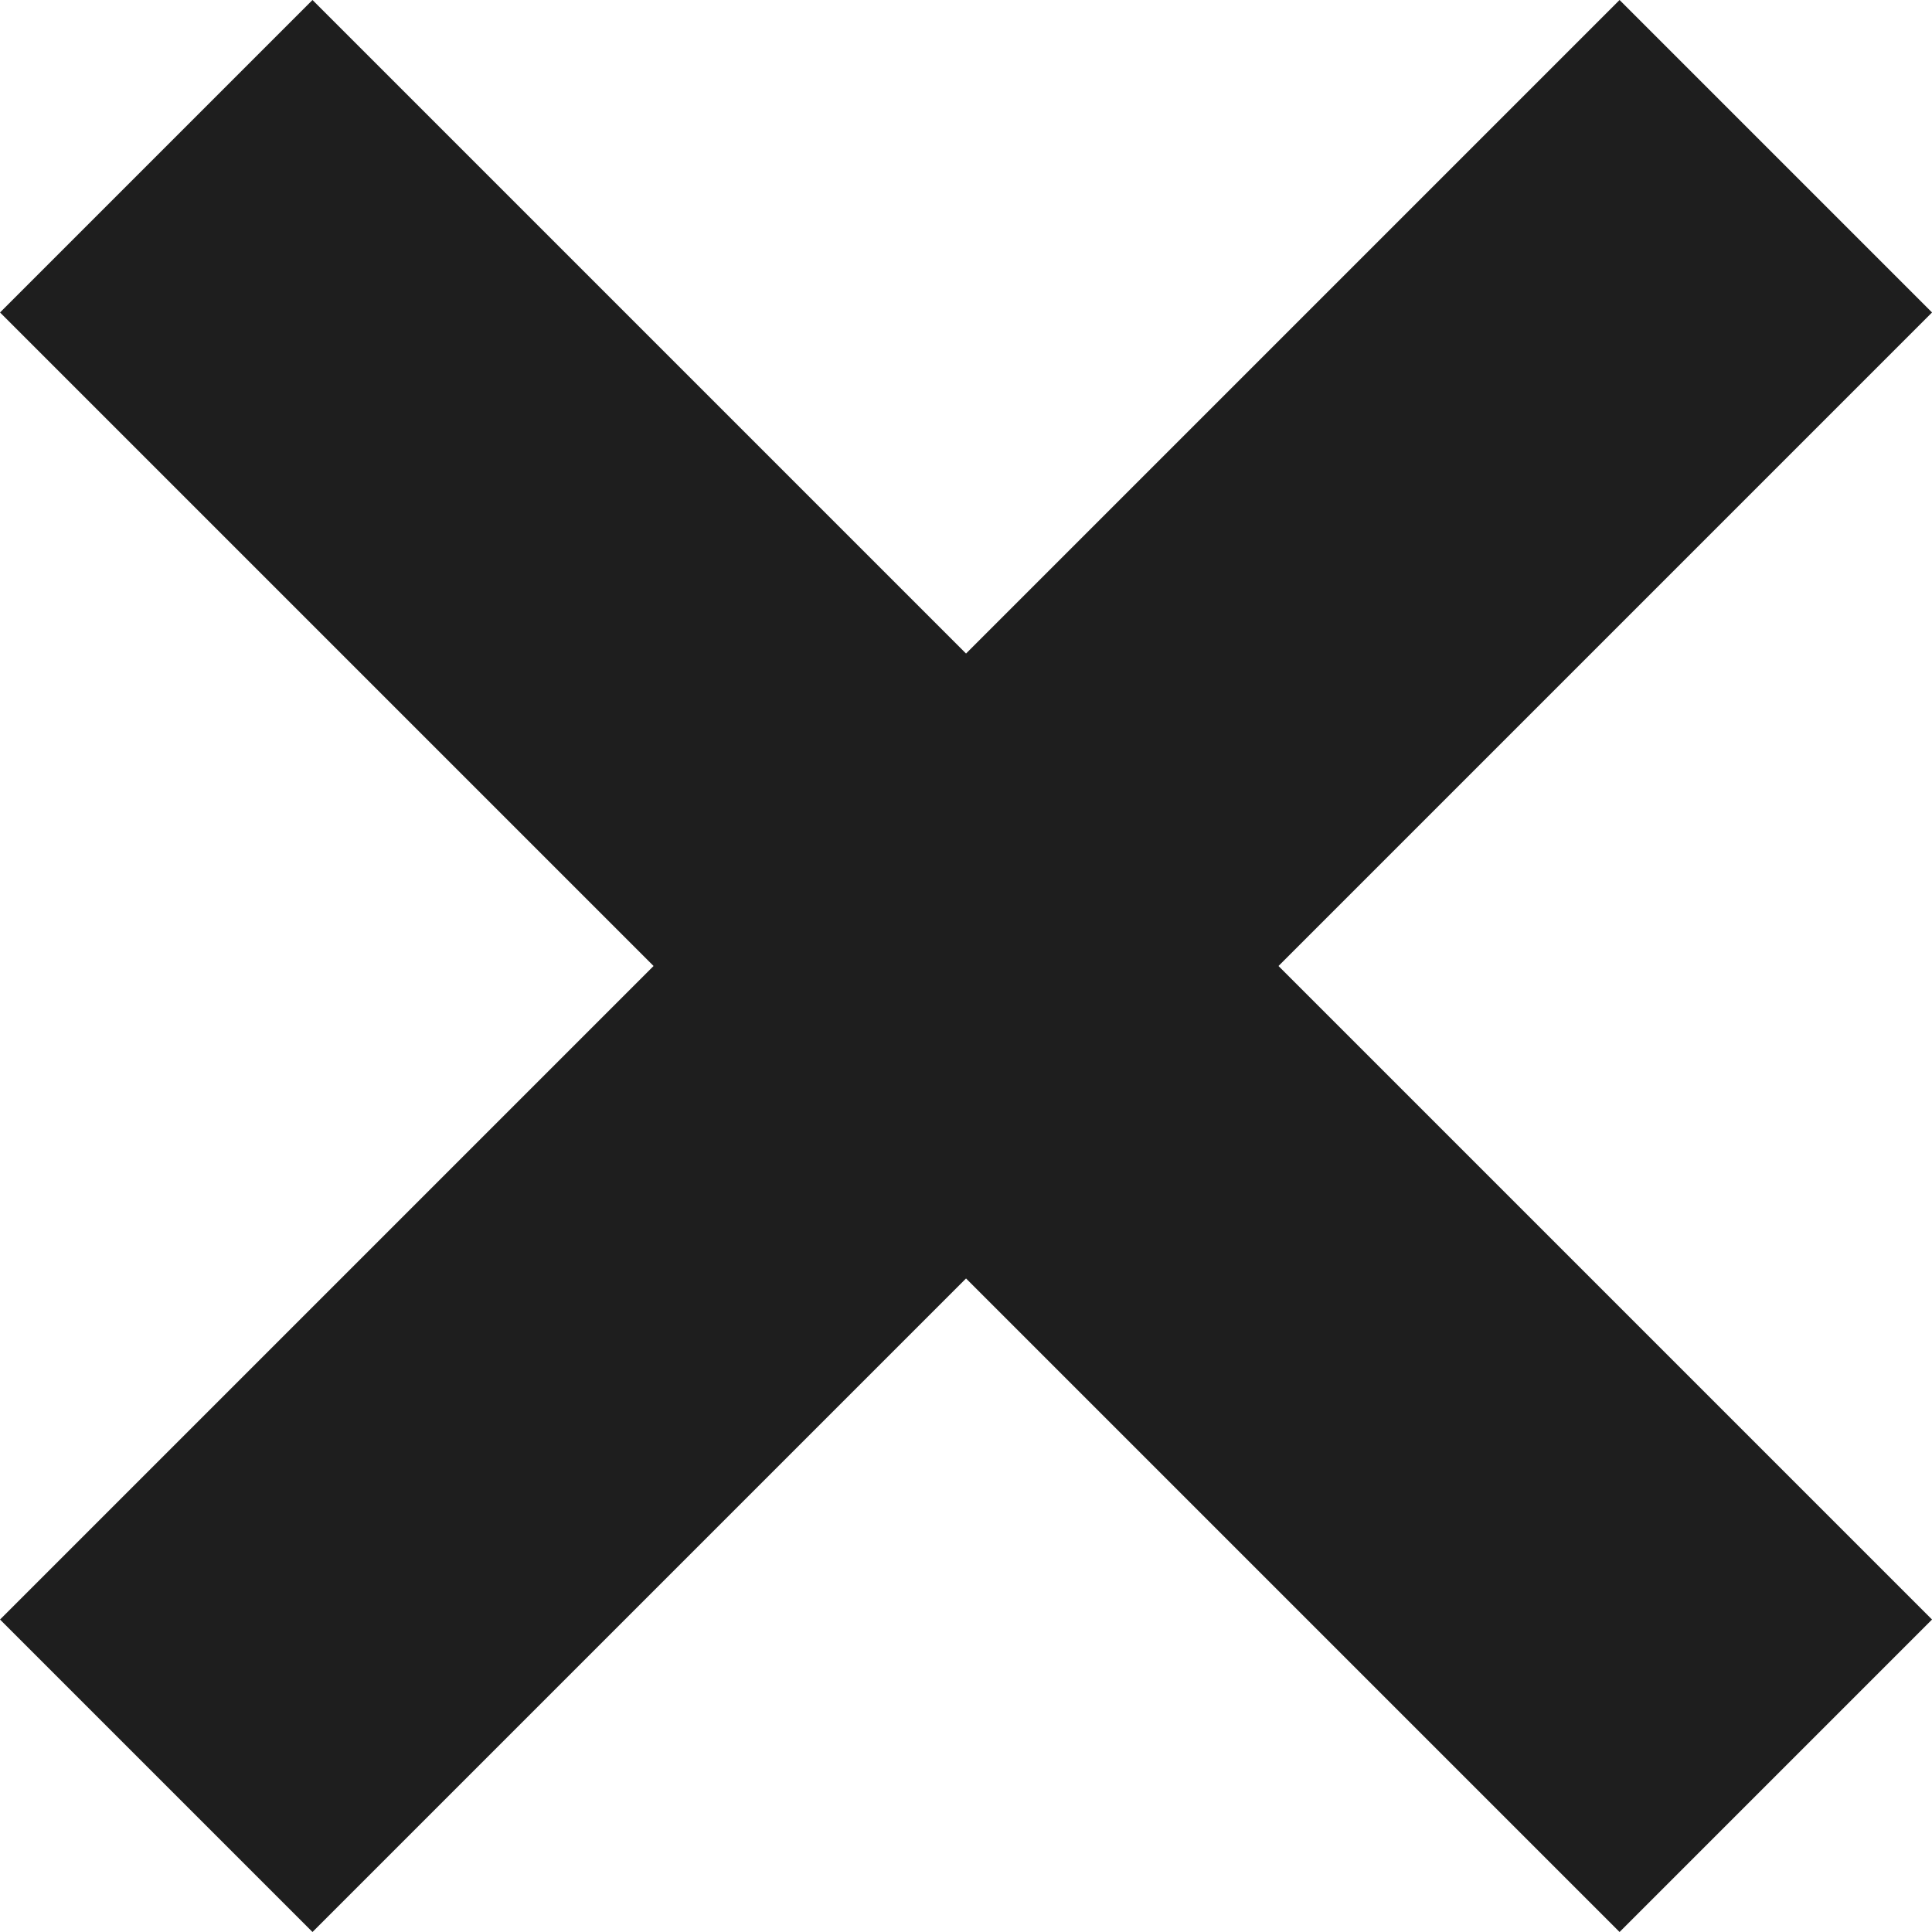 <svg xmlns="http://www.w3.org/2000/svg" width="48.086" height="48.086" viewBox="0 0 48.086 48.086">
  <path id="menu-nav" d="M16326.5,22263.277l-16.266,16.266-7.777-7.777,16.266-16.266-16.266-16.266,7.777-7.777,16.266,16.266,16.266-16.266,7.777,7.777-16.266,16.266,16.266,16.266-7.777,7.777Z" transform="translate(-16302.456 -22231.457)" fill="#1E1E1E"/>
</svg>
